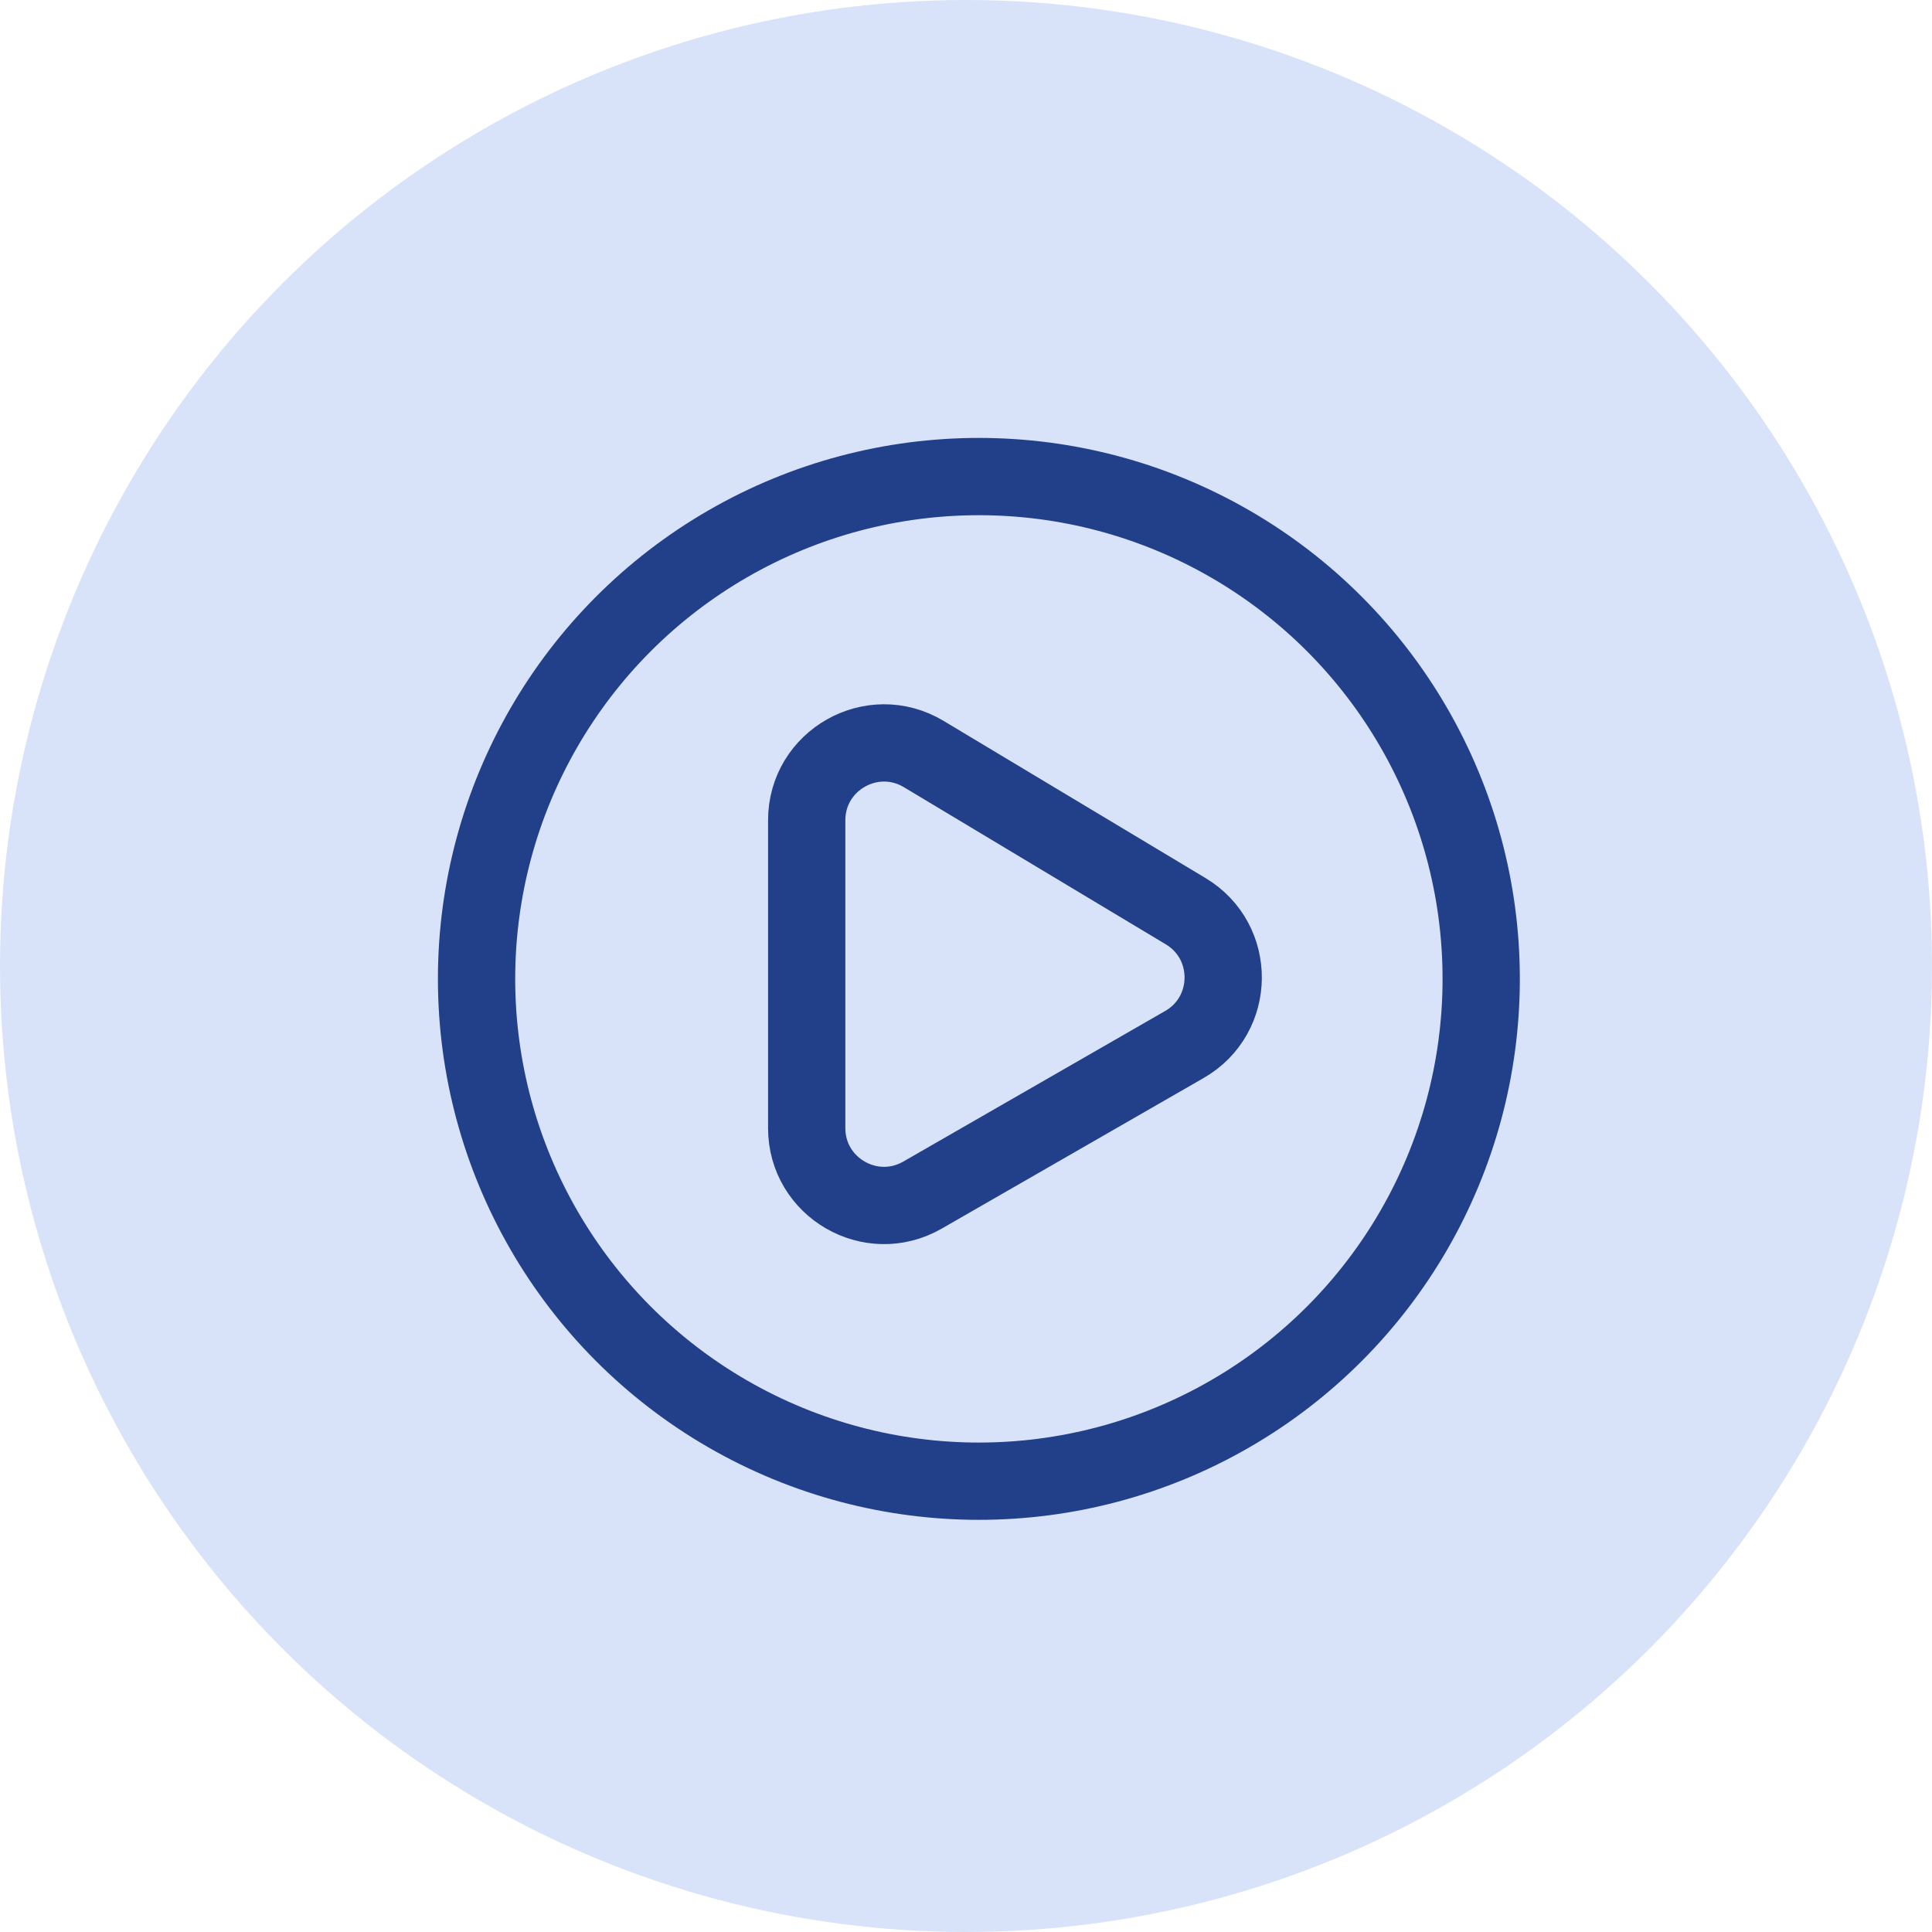 <svg xmlns="http://www.w3.org/2000/svg" width="75" height="75" viewBox="0 0 75 75" fill="none"><circle cx="37.5" cy="37.5" r="37.5" fill="#D8E3FA"></circle><circle cx="38" cy="38" r="19.5" stroke="#224089" stroke-width="3"></circle><path d="M31.316 43.792V31.845C31.316 29.513 33.86 28.072 35.86 29.272L46.028 35.373C47.991 36.551 47.965 39.405 45.98 40.546L35.812 46.393C33.812 47.543 31.316 46.099 31.316 43.792Z" stroke="#224089" stroke-width="3"></path></svg>